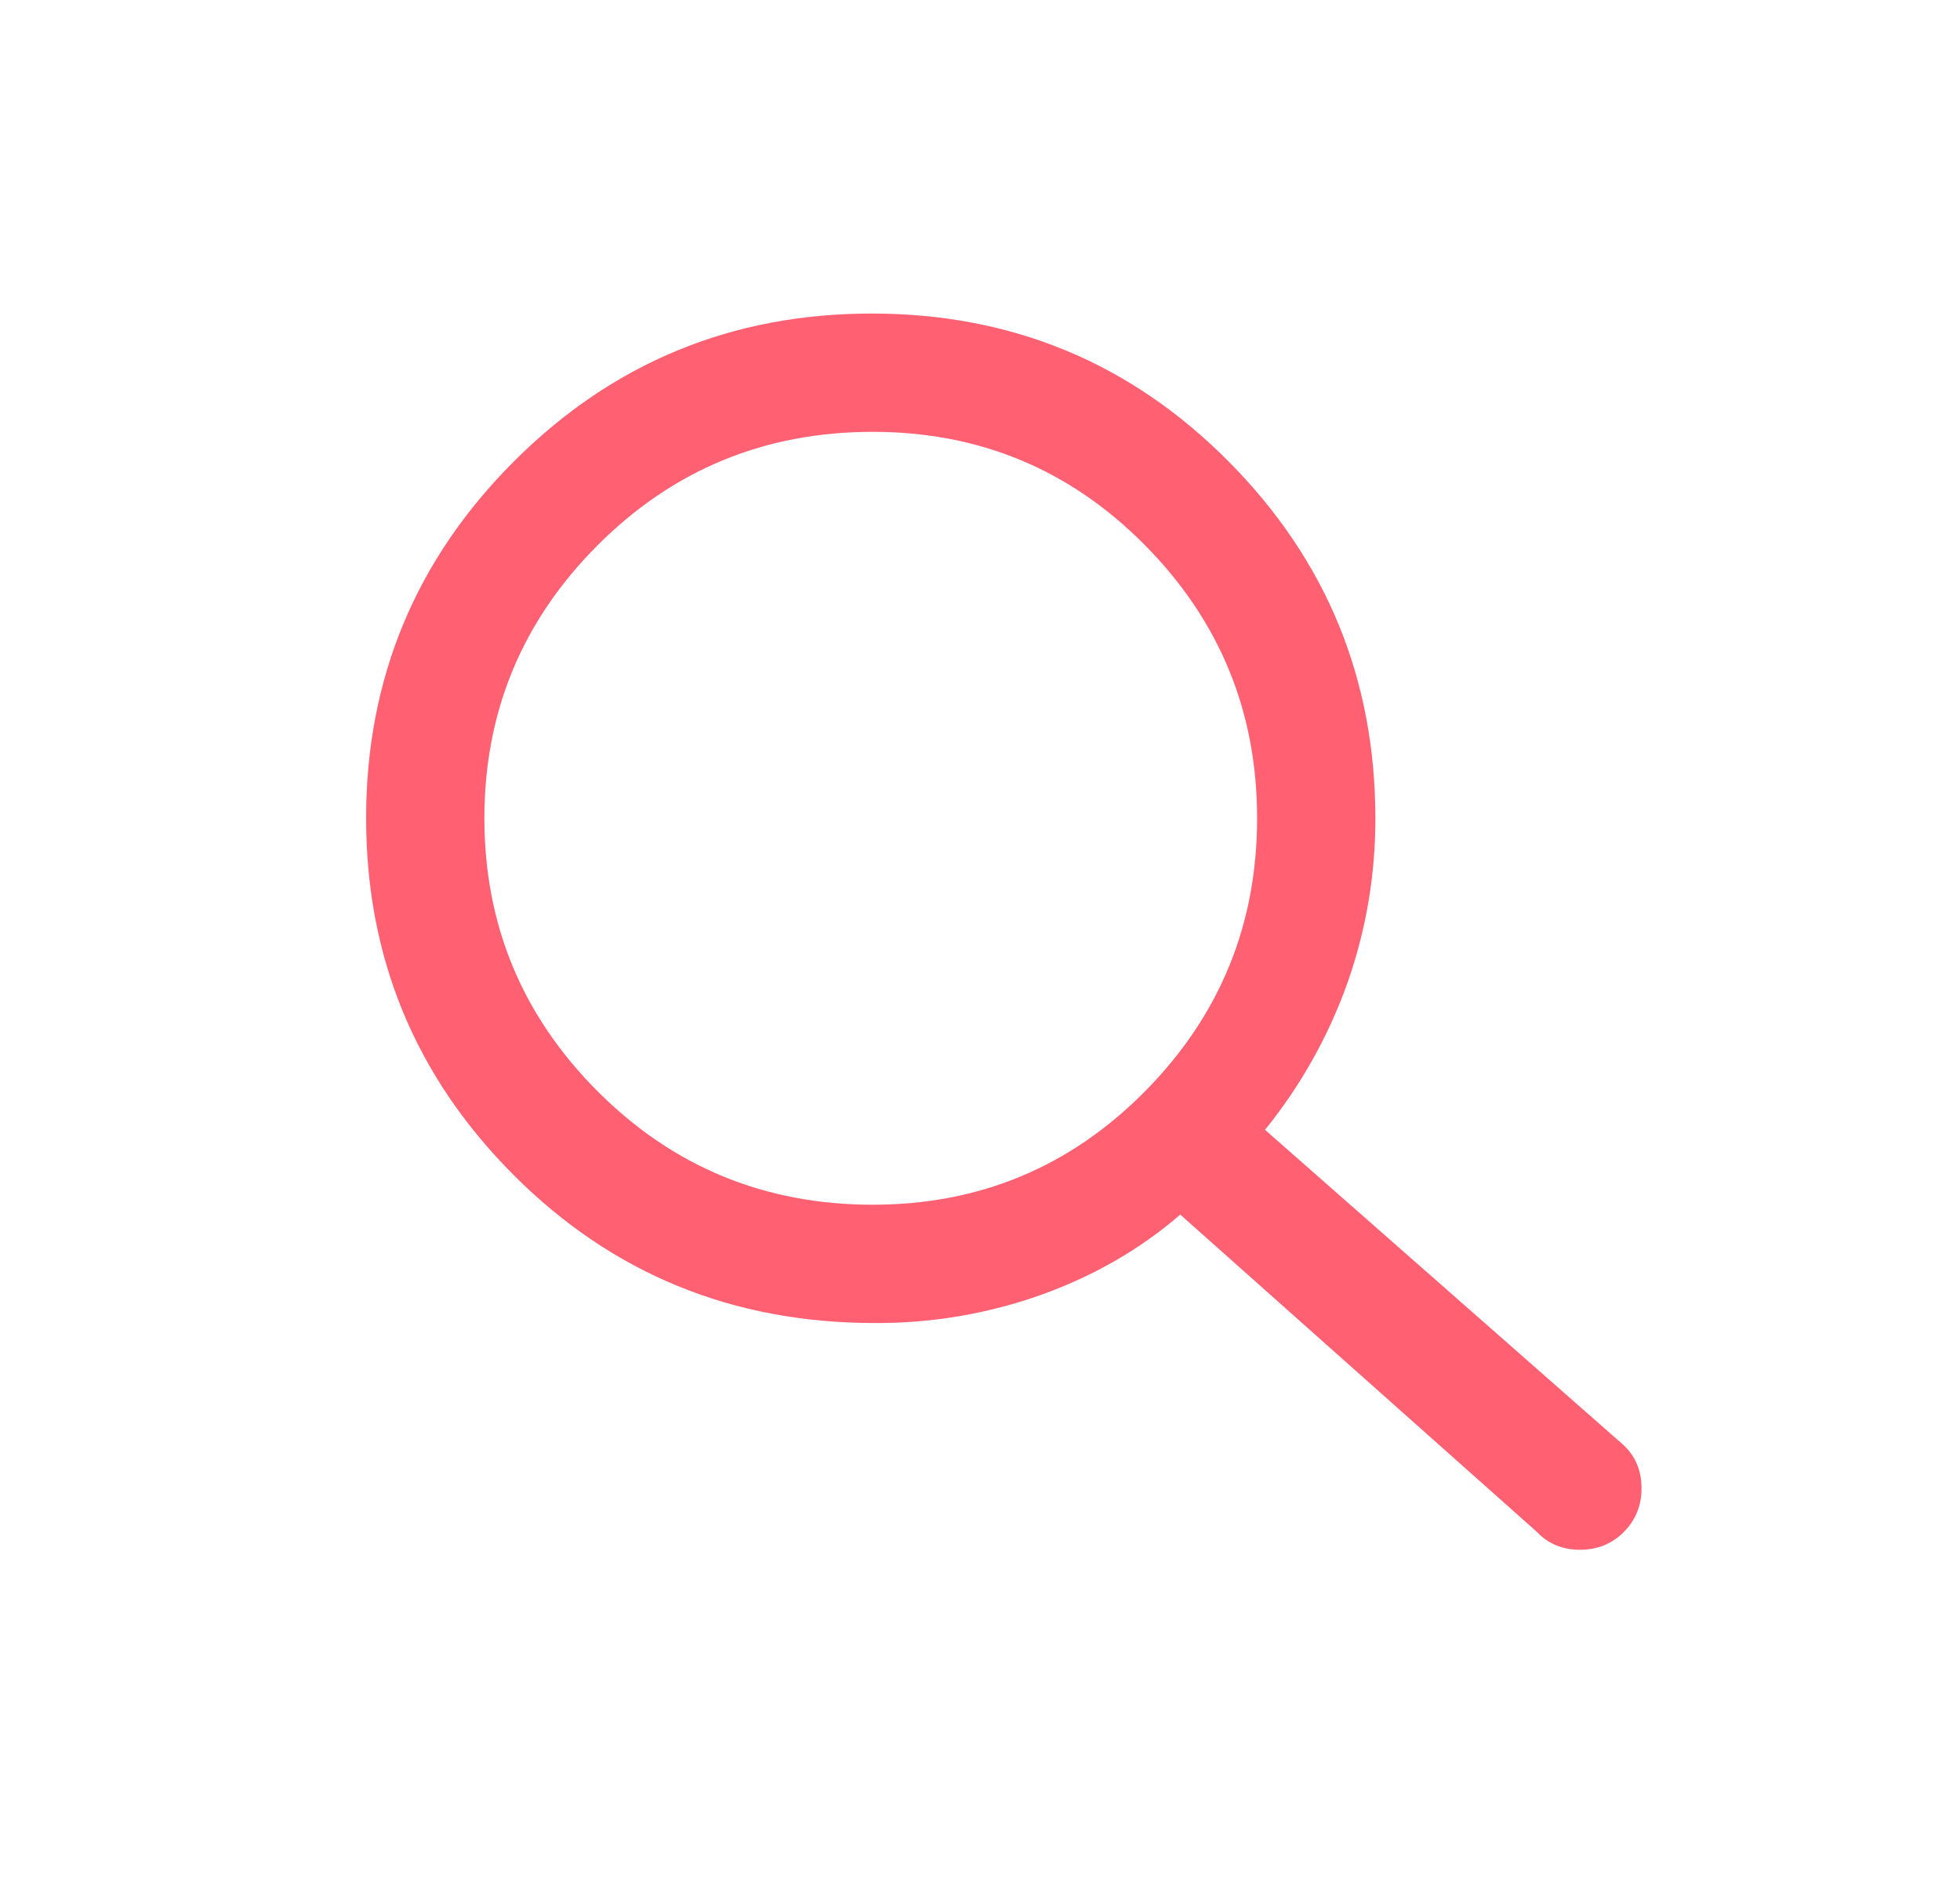 <svg width="29" height="28" viewBox="0 0 29 28" fill="none" xmlns="http://www.w3.org/2000/svg">
<path d="M12.942 19.571C10.839 19.571 9.059 18.842 7.602 17.384C6.145 15.925 5.417 14.165 5.417 12.104C5.417 10.043 6.146 8.284 7.604 6.825C9.063 5.367 10.827 4.638 12.898 4.638C14.969 4.638 16.729 5.367 18.177 6.825C19.626 8.284 20.35 10.045 20.35 12.109C20.35 12.942 20.214 13.747 19.942 14.525C19.661 15.319 19.247 16.058 18.717 16.713L24.025 21.379C24.2 21.545 24.288 21.757 24.288 22.015C24.288 22.272 24.2 22.488 24.025 22.663C23.85 22.838 23.634 22.925 23.377 22.925C23.12 22.925 22.908 22.838 22.742 22.663L17.463 17.967C16.88 18.472 16.199 18.866 15.422 19.148C14.627 19.433 13.787 19.576 12.942 19.571ZM12.913 17.821C14.492 17.821 15.835 17.262 16.941 16.144C18.047 15.026 18.6 13.679 18.6 12.104C18.6 10.529 18.047 9.183 16.941 8.065C15.835 6.947 14.492 6.388 12.913 6.388C11.317 6.388 9.96 6.947 8.843 8.065C7.726 9.183 7.167 10.529 7.167 12.104C7.167 13.679 7.726 15.026 8.843 16.144C9.96 17.262 11.317 17.821 12.913 17.821Z" fill="#FF6173"/>
</svg>
